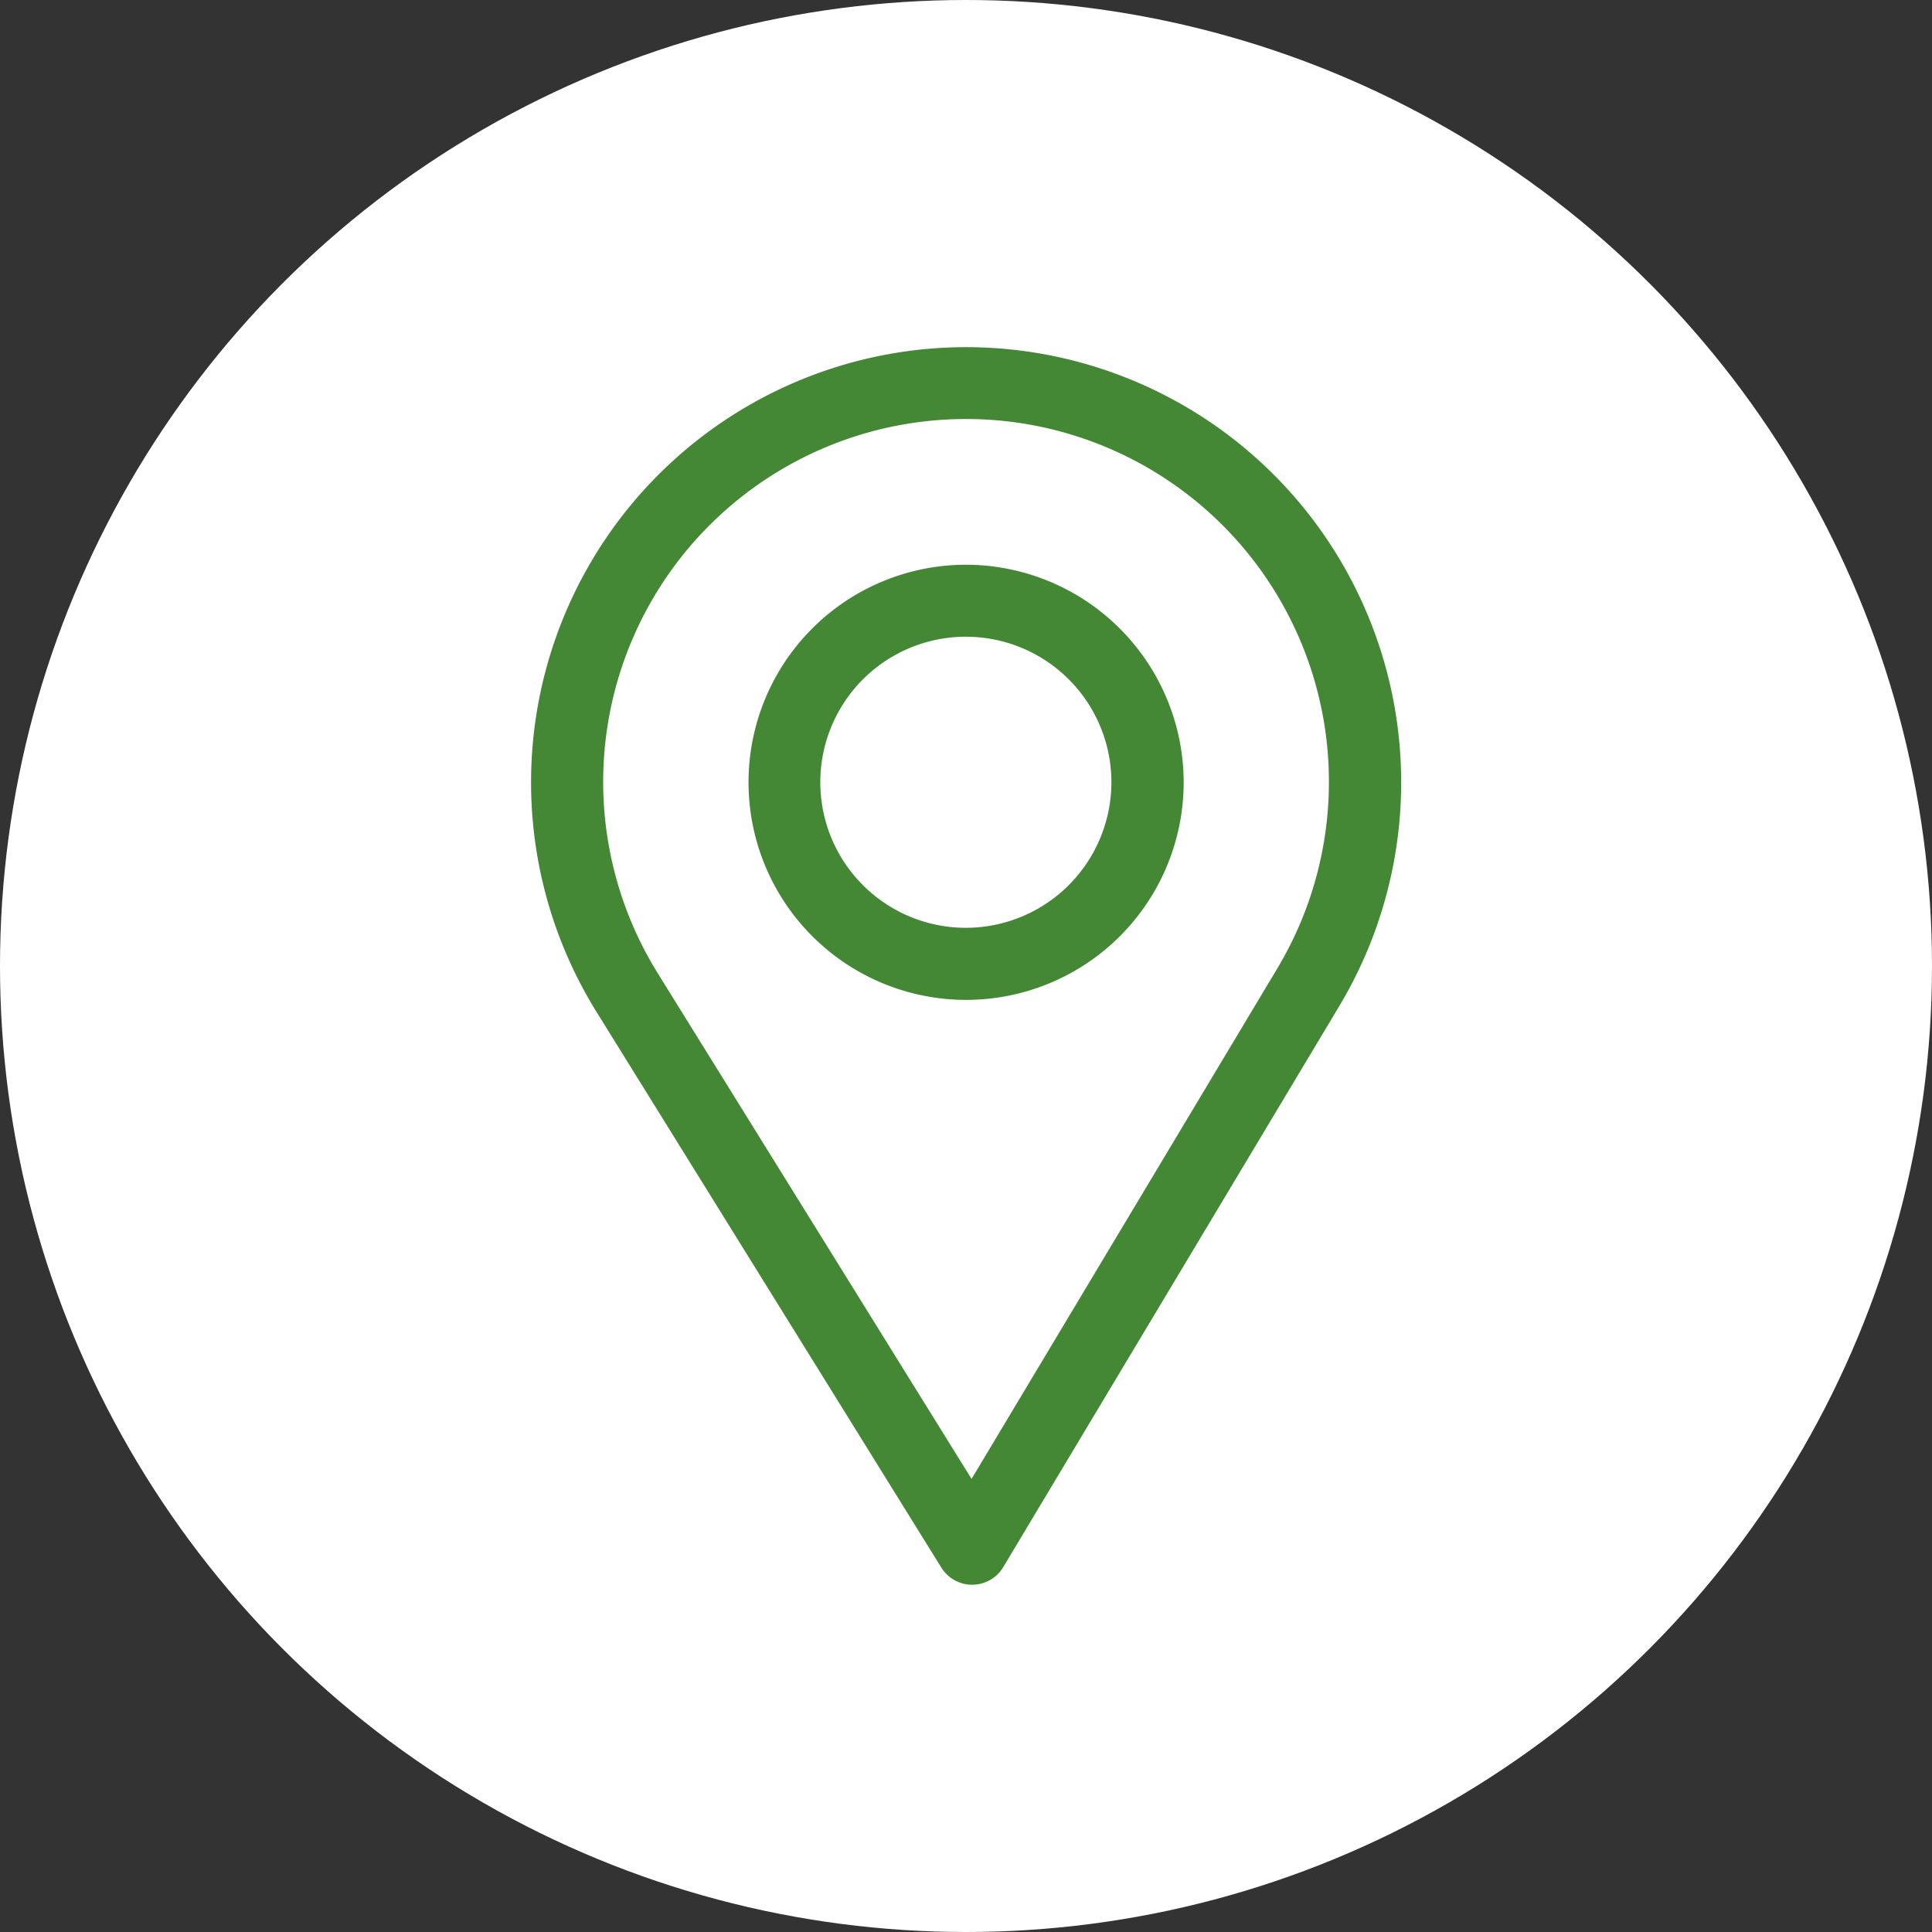 <?xml version="1.0" encoding="UTF-8"?> <svg xmlns="http://www.w3.org/2000/svg" width="39" height="39" viewBox="0 0 39 39"><rect x="0" y="0" width="39" height="39" fill="#333333" stroke="none"/><g id="Gruppe_843" data-name="Gruppe 843" transform="translate(-625.684 -4198.257)"><circle id="Ellipse_45" data-name="Ellipse 45" cx="19.5" cy="19.5" r="19.5" transform="translate(625.684 4198.257)" fill="#fff"></circle><g id="Gruppe_9" data-name="Gruppe 9" transform="translate(636.402 4205.265)"><g id="Gruppe_26" data-name="Gruppe 26"><g id="Gruppe_25" data-name="Gruppe 25"><path id="Pfad_52" data-name="Pfad 52" d="M84.784,0a8.785,8.785,0,0,0-7.472,13.4l6.972,11.236a.732.732,0,0,0,.622.346h.006a.732.732,0,0,0,.622-.356l6.795-11.345A8.785,8.785,0,0,0,84.784,0Zm6.288,12.532L84.894,22.846,78.555,12.631a7.325,7.325,0,1,1,12.517-.1Z" transform="translate(-76 0)" fill="#448836"></path></g></g><g id="Gruppe_28" data-name="Gruppe 28" transform="translate(4.392 4.392)"><g id="Gruppe_27" data-name="Gruppe 27"><path id="Pfad_53" data-name="Pfad 53" d="M170.392,90a4.392,4.392,0,1,0,4.392,4.392A4.4,4.4,0,0,0,170.392,90Zm0,7.329a2.938,2.938,0,1,1,2.933-2.938A2.94,2.94,0,0,1,170.392,97.329Z" transform="translate(-166 -90)" fill="#448836"></path></g></g></g></g></svg> 